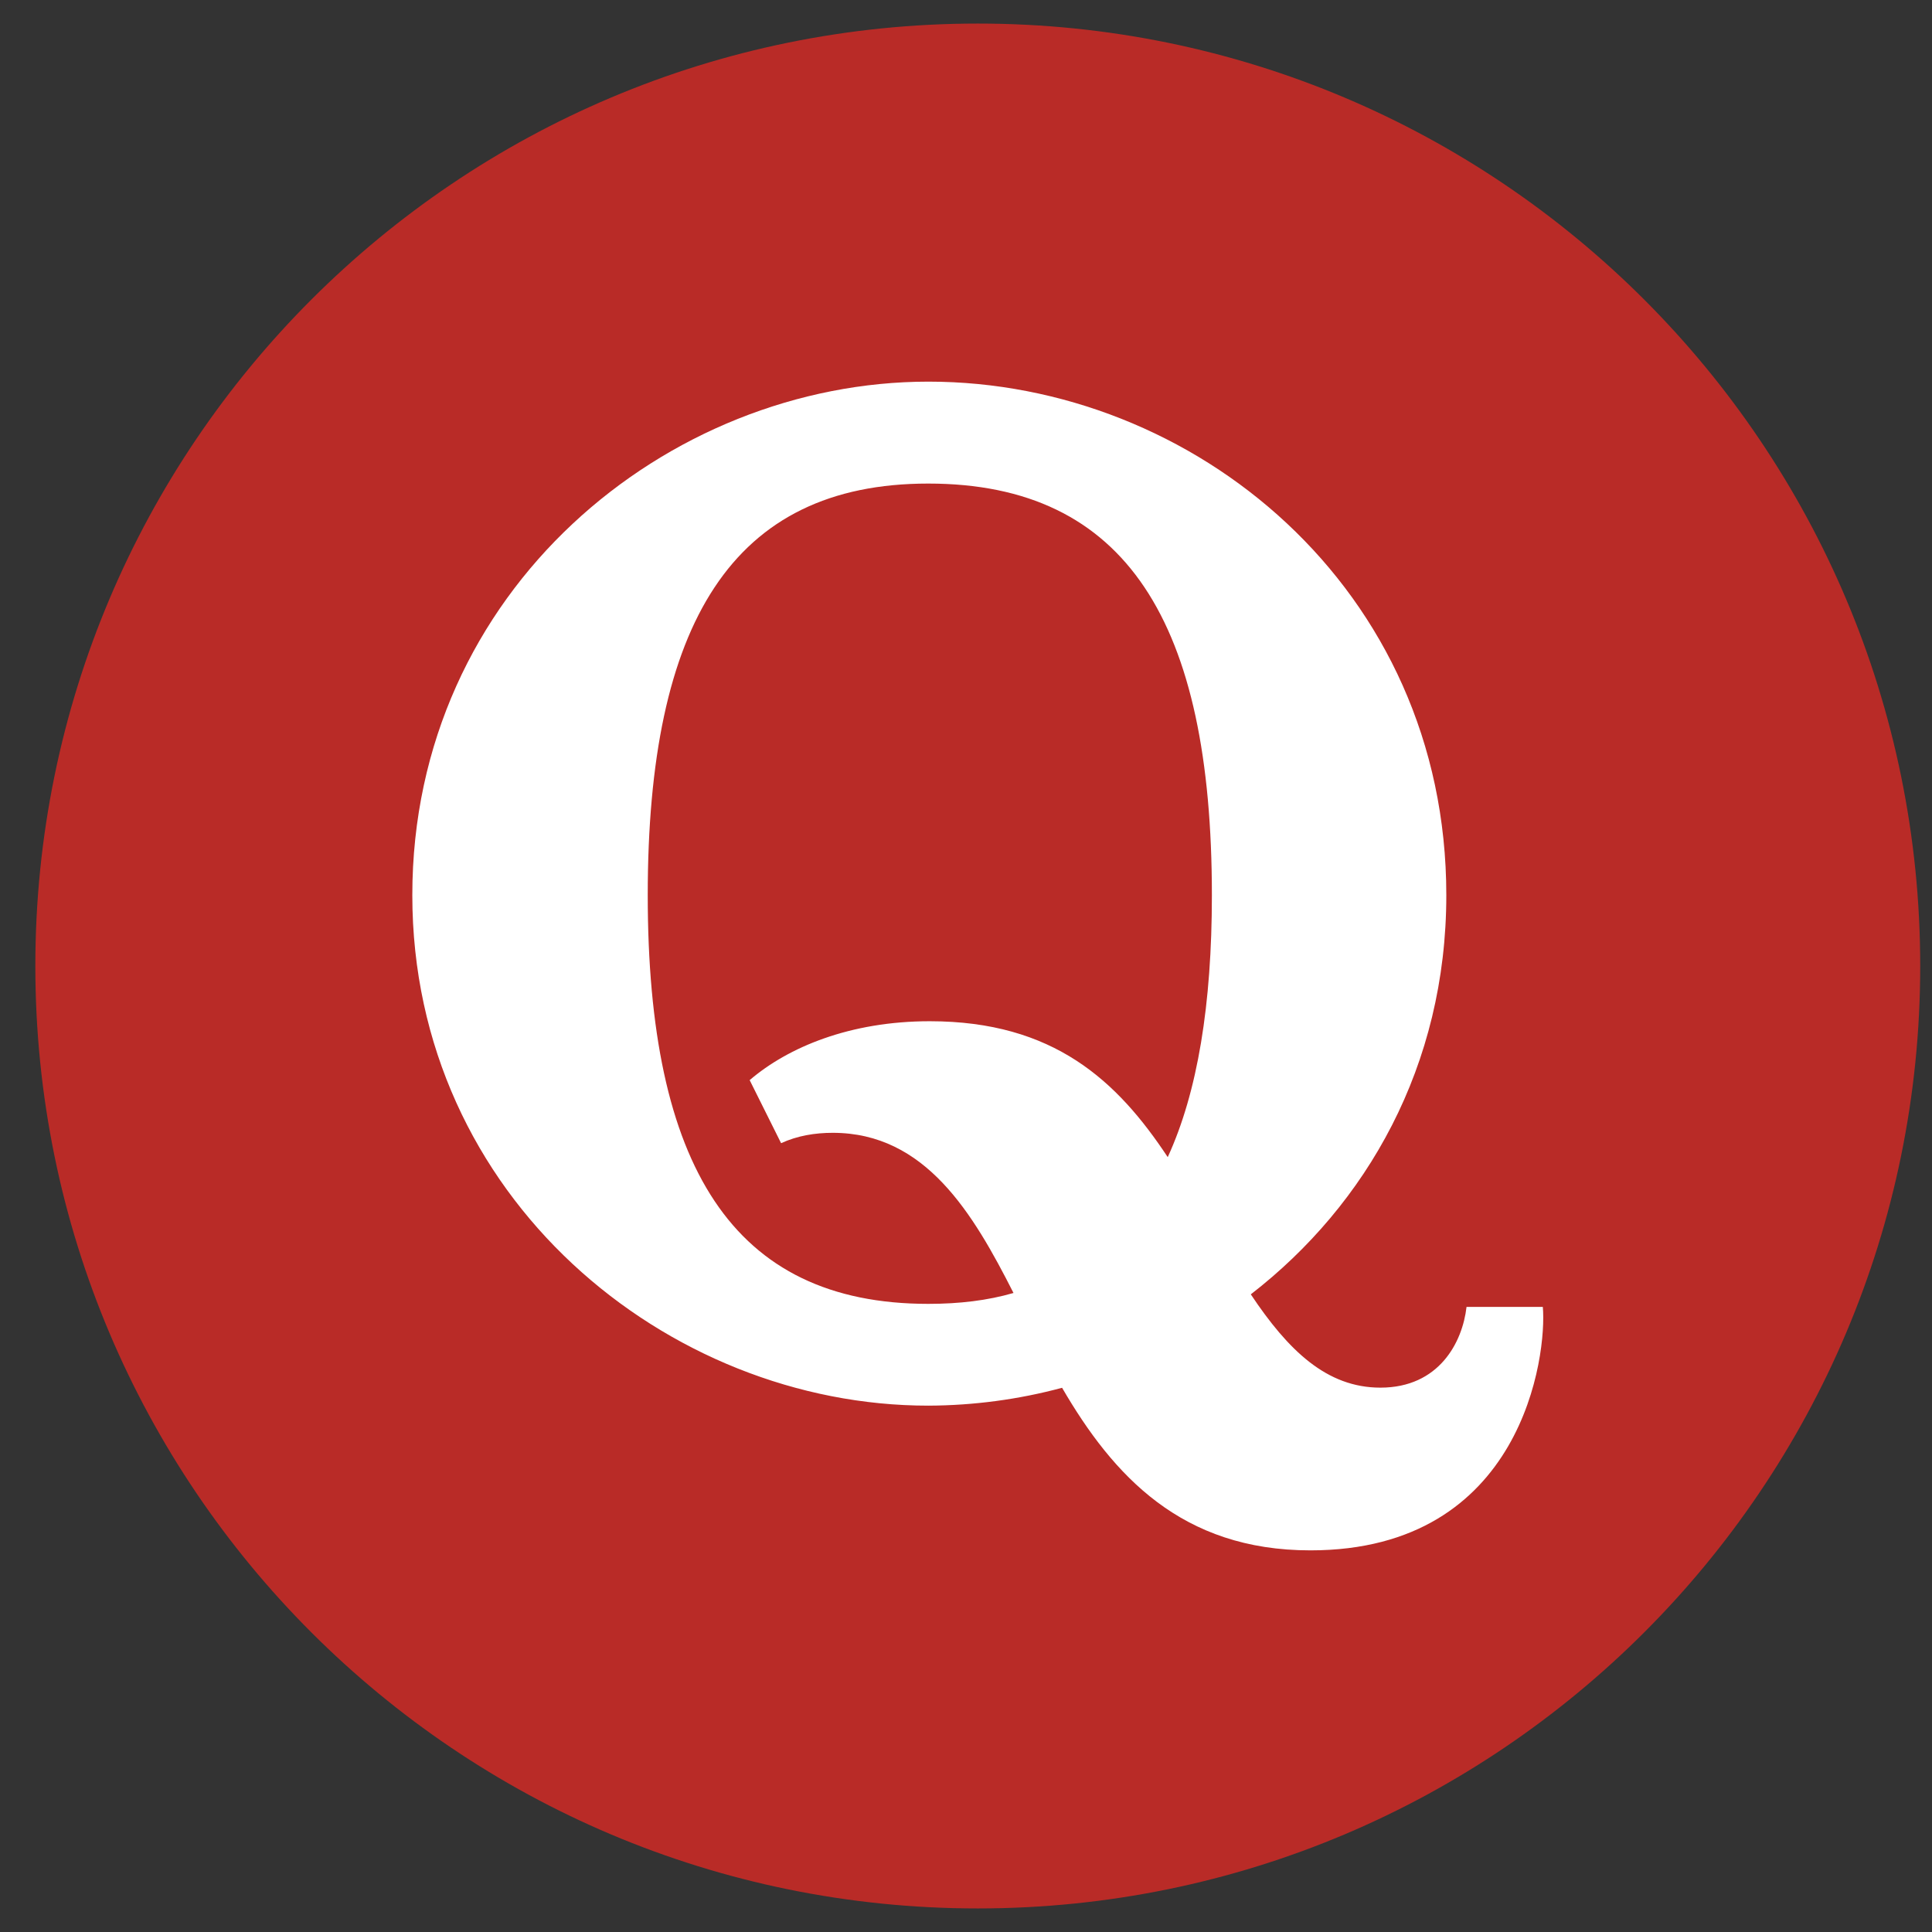 <svg width="41" height="41" viewBox="0 0 41 41" fill="none" xmlns="http://www.w3.org/2000/svg">
<rect x="0" y="0" width="41" height="41" fill="#333333" stroke="none"/>
<path d="M0.75 20.5C0.75 9.454 9.704 0.5 20.75 0.5C31.796 0.5 40.75 9.454 40.75 20.5C40.75 31.546 31.796 40.5 20.75 40.5C9.704 40.5 0.75 31.546 0.75 20.5Z" fill="#B92B27"/>
<path d="M21.508 27.439C20.65 25.749 19.64 24.04 17.672 24.04C17.297 24.04 16.922 24.101 16.576 24.26L15.909 22.922C16.724 22.223 18.04 21.672 19.731 21.672C22.362 21.672 23.71 22.937 24.781 24.556C25.416 23.175 25.718 21.311 25.718 18.997C25.718 13.225 23.912 10.262 19.698 10.262C15.542 10.262 13.746 13.225 13.746 18.997C13.746 24.739 15.542 27.67 19.698 27.67C20.361 27.67 20.96 27.598 21.508 27.439ZM22.539 29.451C21.612 29.7 20.661 29.826 19.702 29.83C14.168 29.833 8.75 25.417 8.75 18.997C8.75 12.515 14.168 8.099 19.702 8.099C25.329 8.099 30.693 12.483 30.693 18.997C30.693 22.62 29.003 25.565 26.544 27.468C27.337 28.658 28.155 29.448 29.294 29.448C30.538 29.448 31.036 28.488 31.122 27.735H32.741C32.831 28.737 32.33 32.901 27.809 32.901C25.073 32.901 23.624 31.315 22.539 29.451Z" fill="white"/>
</svg>
